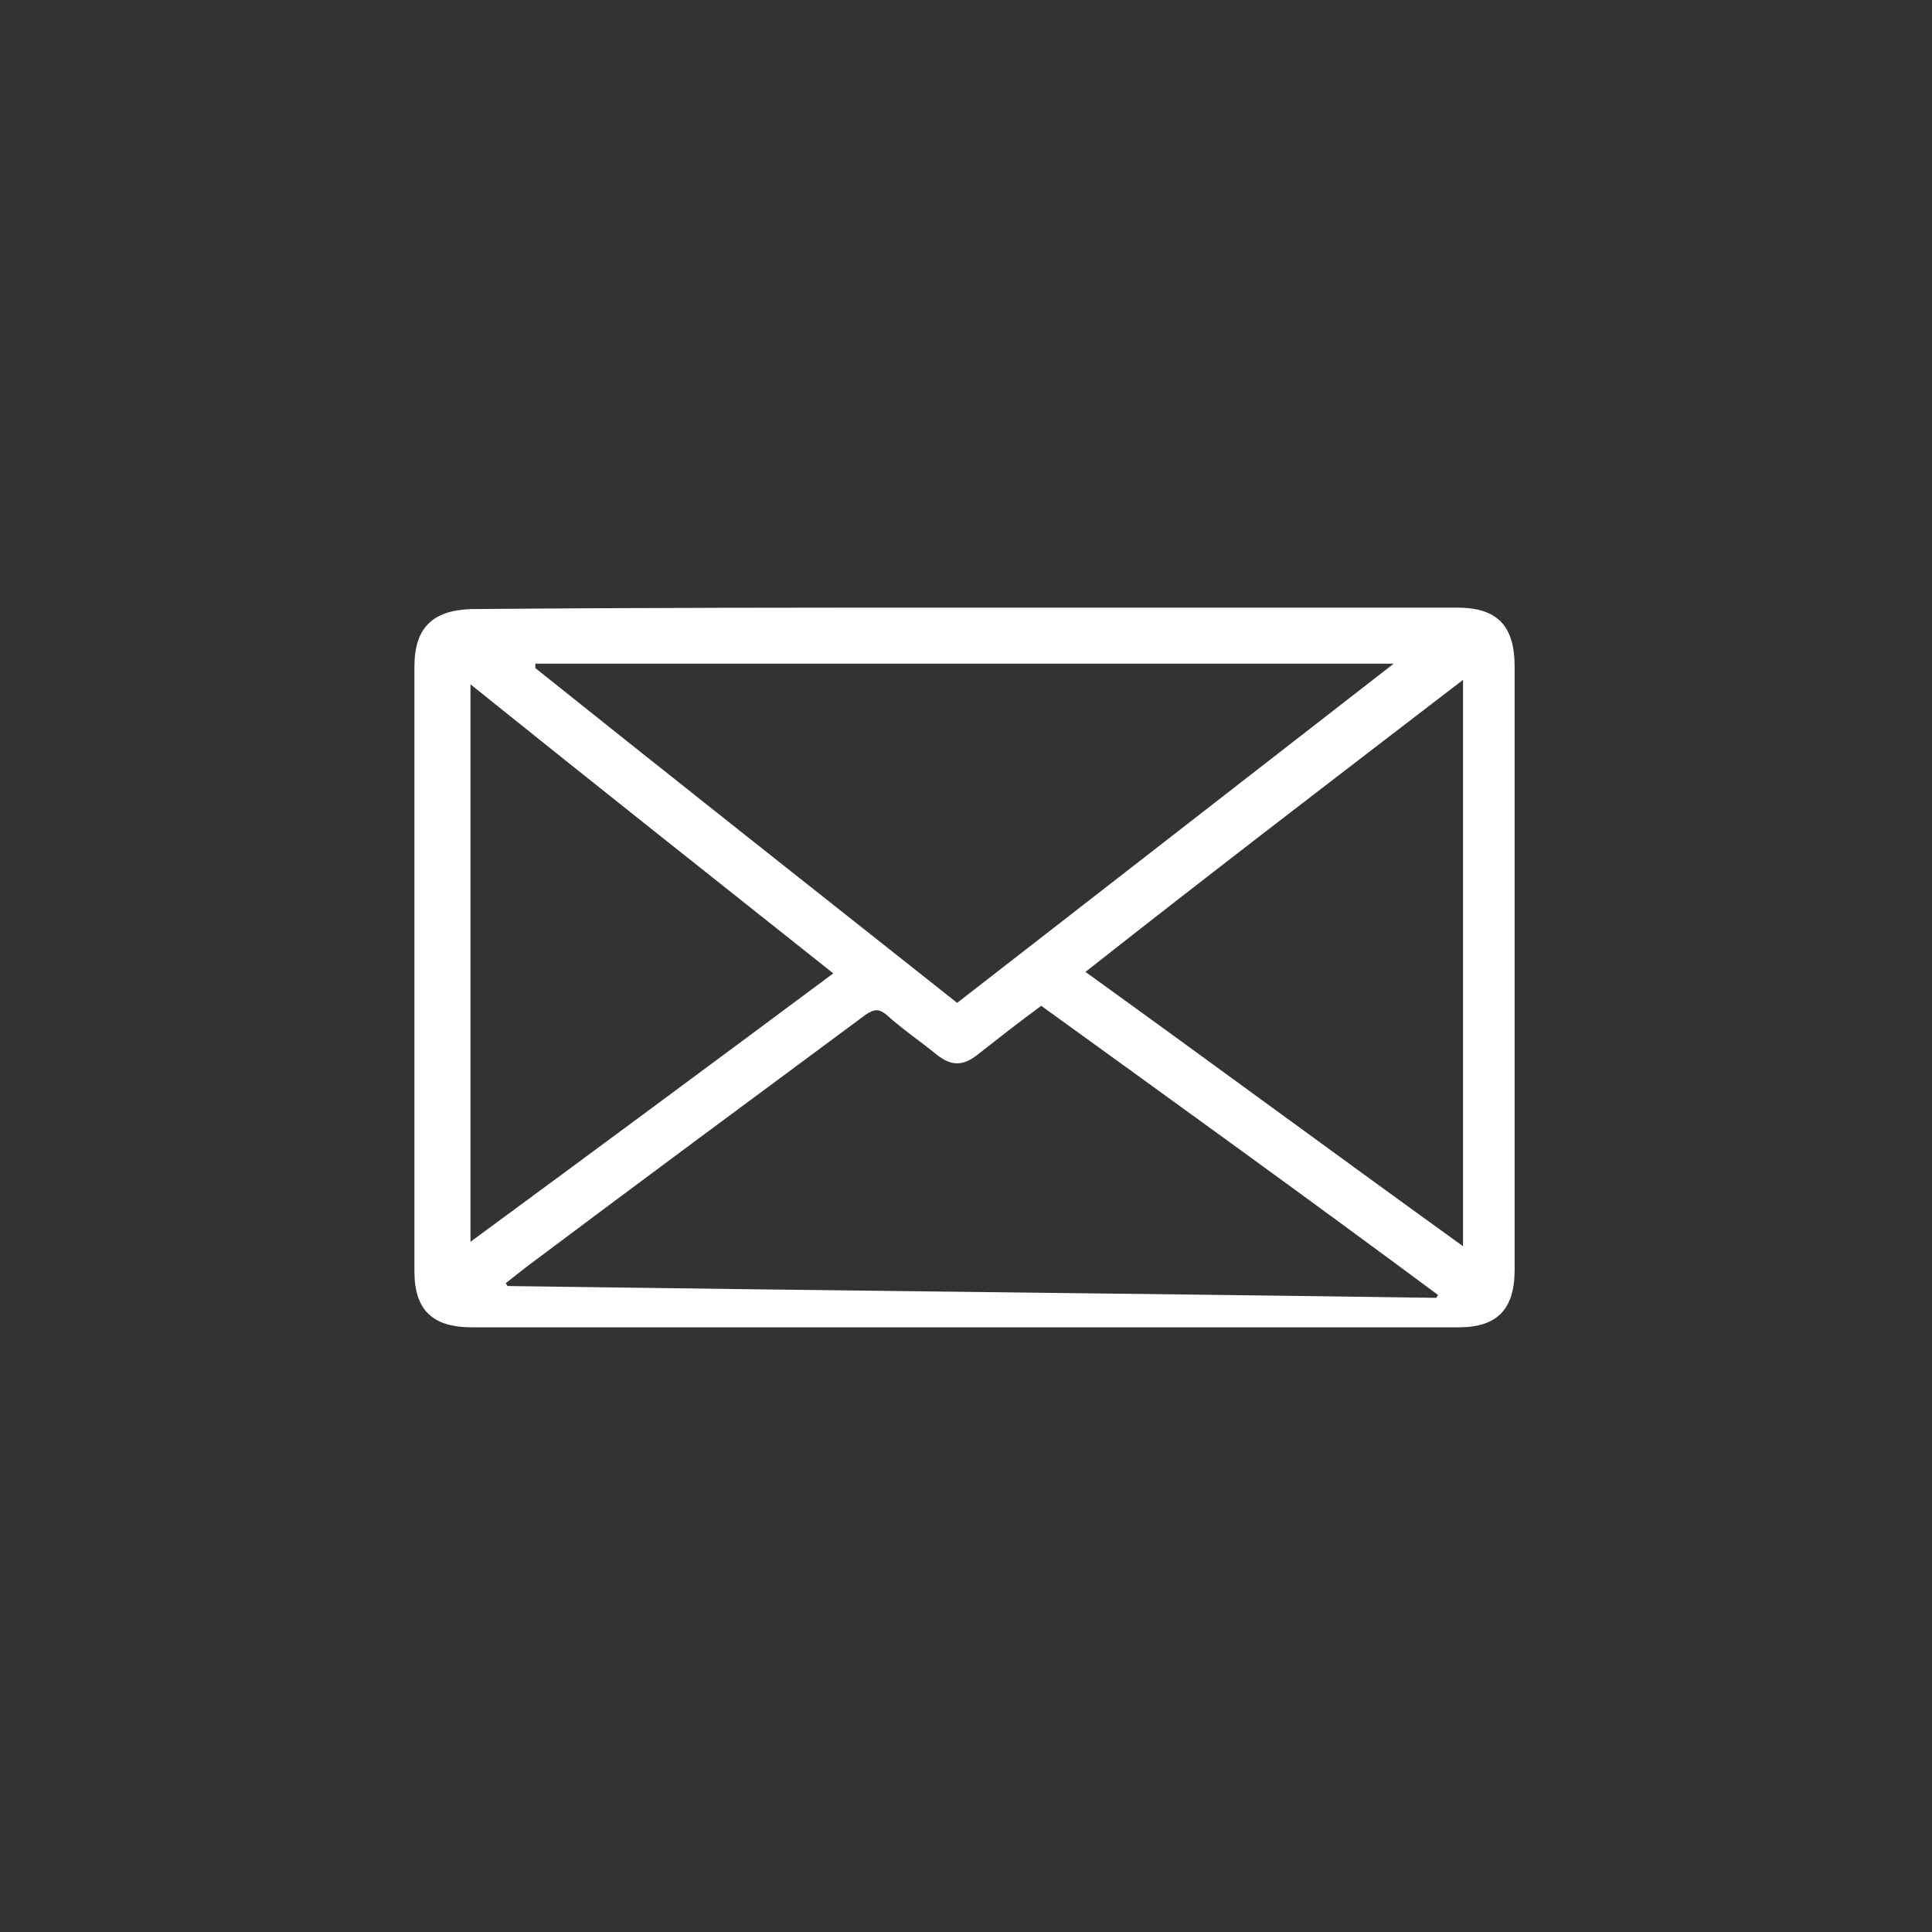 <?xml version="1.0" encoding="utf-8"?>
<!-- Generator: Adobe Illustrator 22.0.1, SVG Export Plug-In . SVG Version: 6.00 Build 0)  -->
<svg version="1.1" id="Layer_1" xmlns="http://www.w3.org/2000/svg" xmlns:xlink="http://www.w3.org/1999/xlink" x="0px" y="0px"
	 viewBox="0 0 131 131" style="enable-background:new 0 0 131 131;" xml:space="preserve">
<rect x="0" y="0" width="131" height="131" fill="#333333" stroke="none"/>
<style type="text/css">
	.st0{fill:#FFFFFF;}
</style>
<path class="st0" d="M65.5,41.2c11.1,0,22.2,0,33.3,0c2.7,0,3.9,1.2,3.9,4c0,13.6,0,27.2,0,40.9c0,2.7-1.2,3.9-3.8,3.9
	c-22.3,0-44.6,0-66.9,0c-2.7,0-3.9-1.2-3.9-3.8c0-13.7,0-27.3,0-41c0-2.6,1.2-3.8,3.8-3.9C43.2,41.2,54.4,41.2,65.5,41.2L65.5,41.2z
	 M70.6,68.2c-1.5,1.1-2.9,2.2-4.3,3.3c-1,0.8-1.8,0.8-2.8,0c-1.1-0.9-2.3-1.7-3.4-2.7c-0.5-0.4-0.8-0.4-1.4,0
	c-7.7,5.7-15.4,11.4-23,17.1c-0.5,0.4-0.9,0.7-1.4,1.1c0,0.1,0.1,0.1,0.1,0.2c21,0.3,42,0.5,63,0.8c0-0.1,0.1-0.1,0.1-0.2
	C88.6,81.2,79.6,74.7,70.6,68.2z M64.9,68c9.9-7.7,19.7-15.3,29.6-23c-19.5,0-38.8,0-58.2,0c0,0.1,0,0.2,0,0.3
	C45.8,52.9,55.3,60.4,64.9,68z M73.6,65.9c8.6,6.2,17,12.4,25.6,18.6c0-12.9,0-25.6,0-38.4C90.6,52.7,82.1,59.2,73.6,65.9z M56.5,66
	c-8.3-6.6-16.4-13-24.6-19.6c0,12.7,0,25.2,0,37.8C40.2,78.1,48.3,72.1,56.5,66z"/>
</svg>
